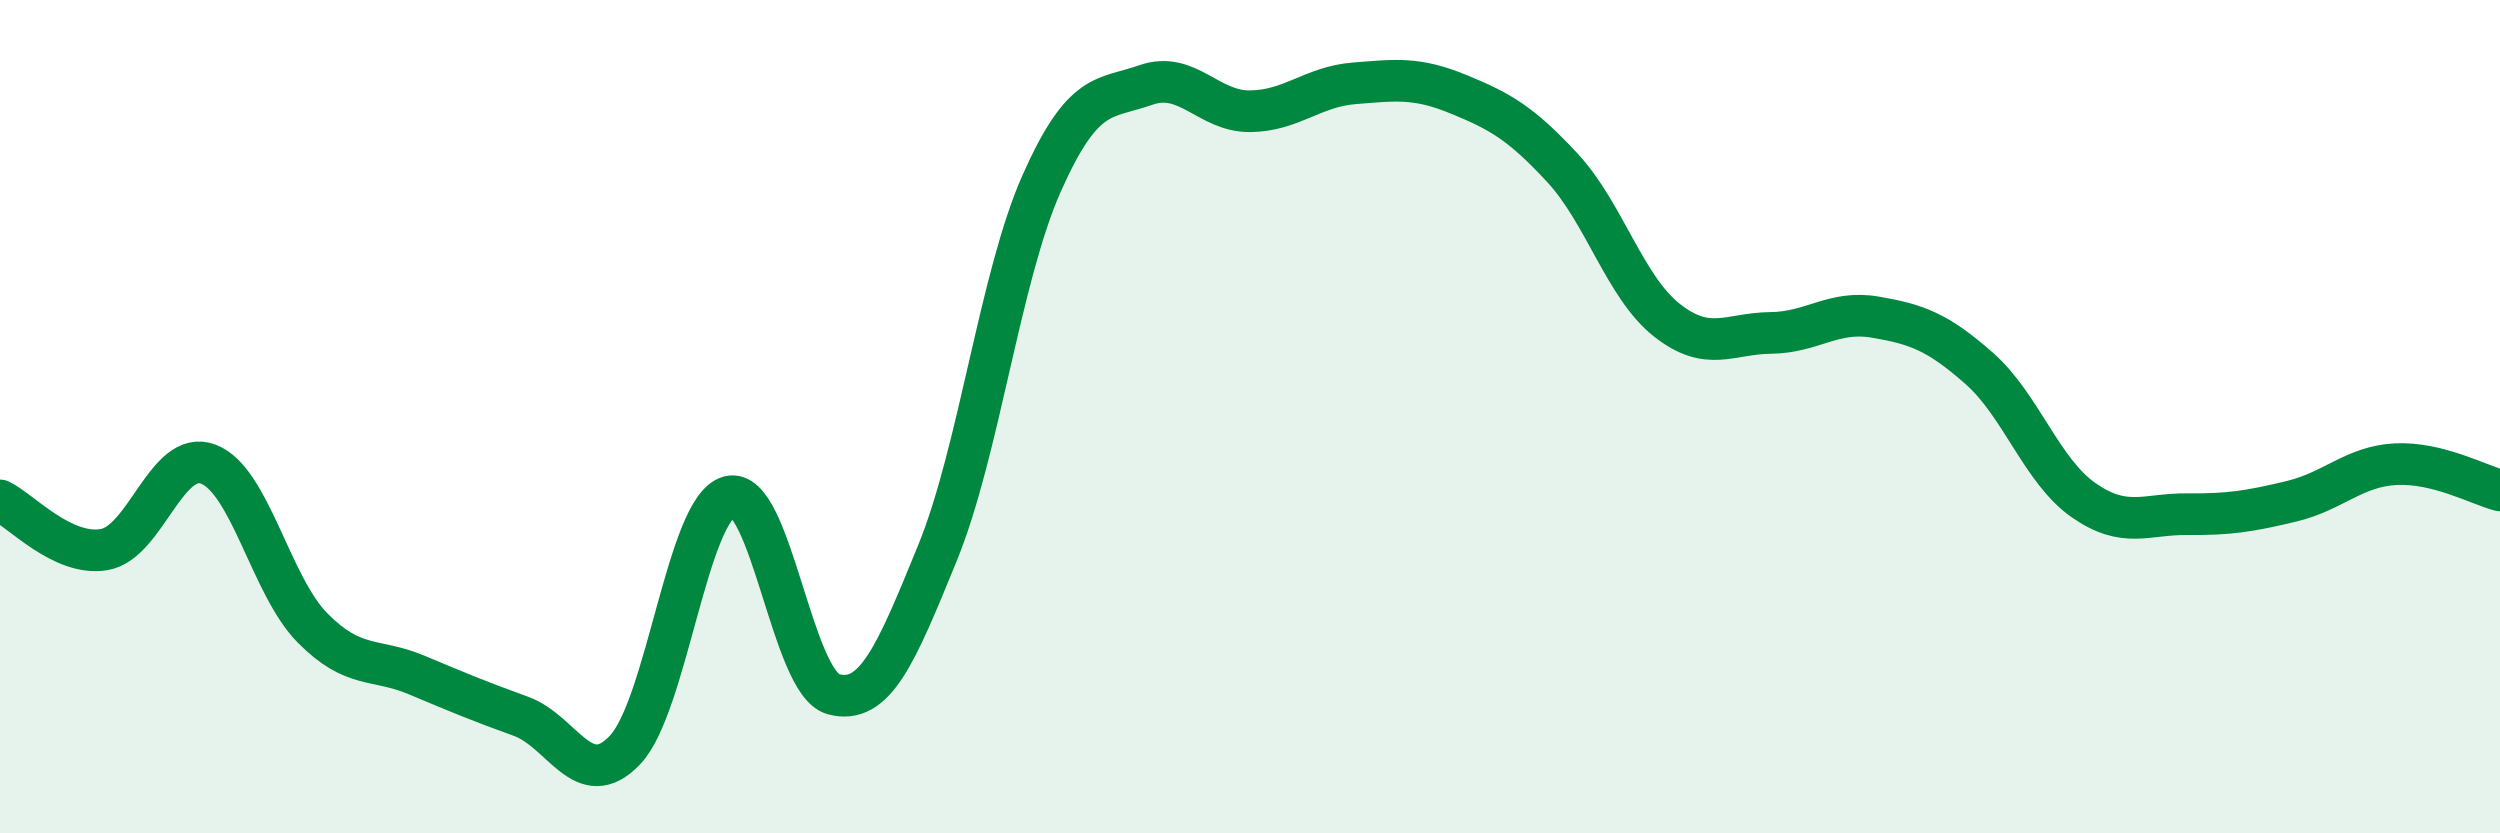 
    <svg width="60" height="20" viewBox="0 0 60 20" xmlns="http://www.w3.org/2000/svg">
      <path
        d="M 0,12.01 C 0.5,12.25 1.5,13.36 2.5,13.19 C 3.5,13.02 4,10.76 5,11.14 C 6,11.52 6.5,14.06 7.5,15.07 C 8.5,16.08 9,15.78 10,16.2 C 11,16.62 11.5,16.83 12.5,17.19 C 13.5,17.55 14,19.05 15,18 C 16,16.95 16.5,12.19 17.5,11.92 C 18.5,11.65 19,16.39 20,16.66 C 21,16.93 21.5,15.72 22.5,13.27 C 23.5,10.82 24,6.65 25,4.4 C 26,2.15 26.5,2.39 27.5,2.04 C 28.5,1.69 29,2.68 30,2.67 C 31,2.66 31.5,2.08 32.5,2 C 33.5,1.92 34,1.85 35,2.26 C 36,2.67 36.5,2.95 37.5,4.03 C 38.5,5.11 39,6.89 40,7.68 C 41,8.47 41.5,8 42.5,7.99 C 43.5,7.98 44,7.44 45,7.61 C 46,7.78 46.5,7.96 47.5,8.84 C 48.5,9.72 49,11.3 50,12 C 51,12.7 51.5,12.33 52.5,12.34 C 53.5,12.35 54,12.27 55,12.03 C 56,11.79 56.5,11.19 57.5,11.14 C 58.5,11.09 59.5,11.64 60,11.77L60 20L0 20Z"
        fill="#008740"
        opacity="0.1"
        stroke-linecap="round"
        stroke-linejoin="round"
      />
      <path
        d="M 0,12.01 C 0.5,12.25 1.5,13.36 2.5,13.19 C 3.5,13.02 4,10.76 5,11.14 C 6,11.52 6.5,14.06 7.5,15.07 C 8.5,16.08 9,15.78 10,16.2 C 11,16.62 11.5,16.83 12.5,17.19 C 13.5,17.55 14,19.05 15,18 C 16,16.95 16.5,12.19 17.5,11.92 C 18.5,11.65 19,16.39 20,16.66 C 21,16.93 21.5,15.72 22.5,13.27 C 23.5,10.82 24,6.65 25,4.4 C 26,2.15 26.5,2.39 27.5,2.04 C 28.5,1.69 29,2.68 30,2.67 C 31,2.66 31.5,2.08 32.5,2 C 33.5,1.92 34,1.85 35,2.26 C 36,2.67 36.5,2.95 37.5,4.03 C 38.5,5.11 39,6.89 40,7.68 C 41,8.47 41.5,8 42.5,7.99 C 43.5,7.98 44,7.44 45,7.61 C 46,7.78 46.5,7.96 47.5,8.84 C 48.5,9.72 49,11.3 50,12 C 51,12.7 51.5,12.33 52.5,12.34 C 53.5,12.35 54,12.27 55,12.03 C 56,11.79 56.5,11.19 57.5,11.14 C 58.5,11.09 59.5,11.64 60,11.77"
        stroke="#008740"
        stroke-width="1"
        fill="none"
        stroke-linecap="round"
        stroke-linejoin="round"
      />
    </svg>
  